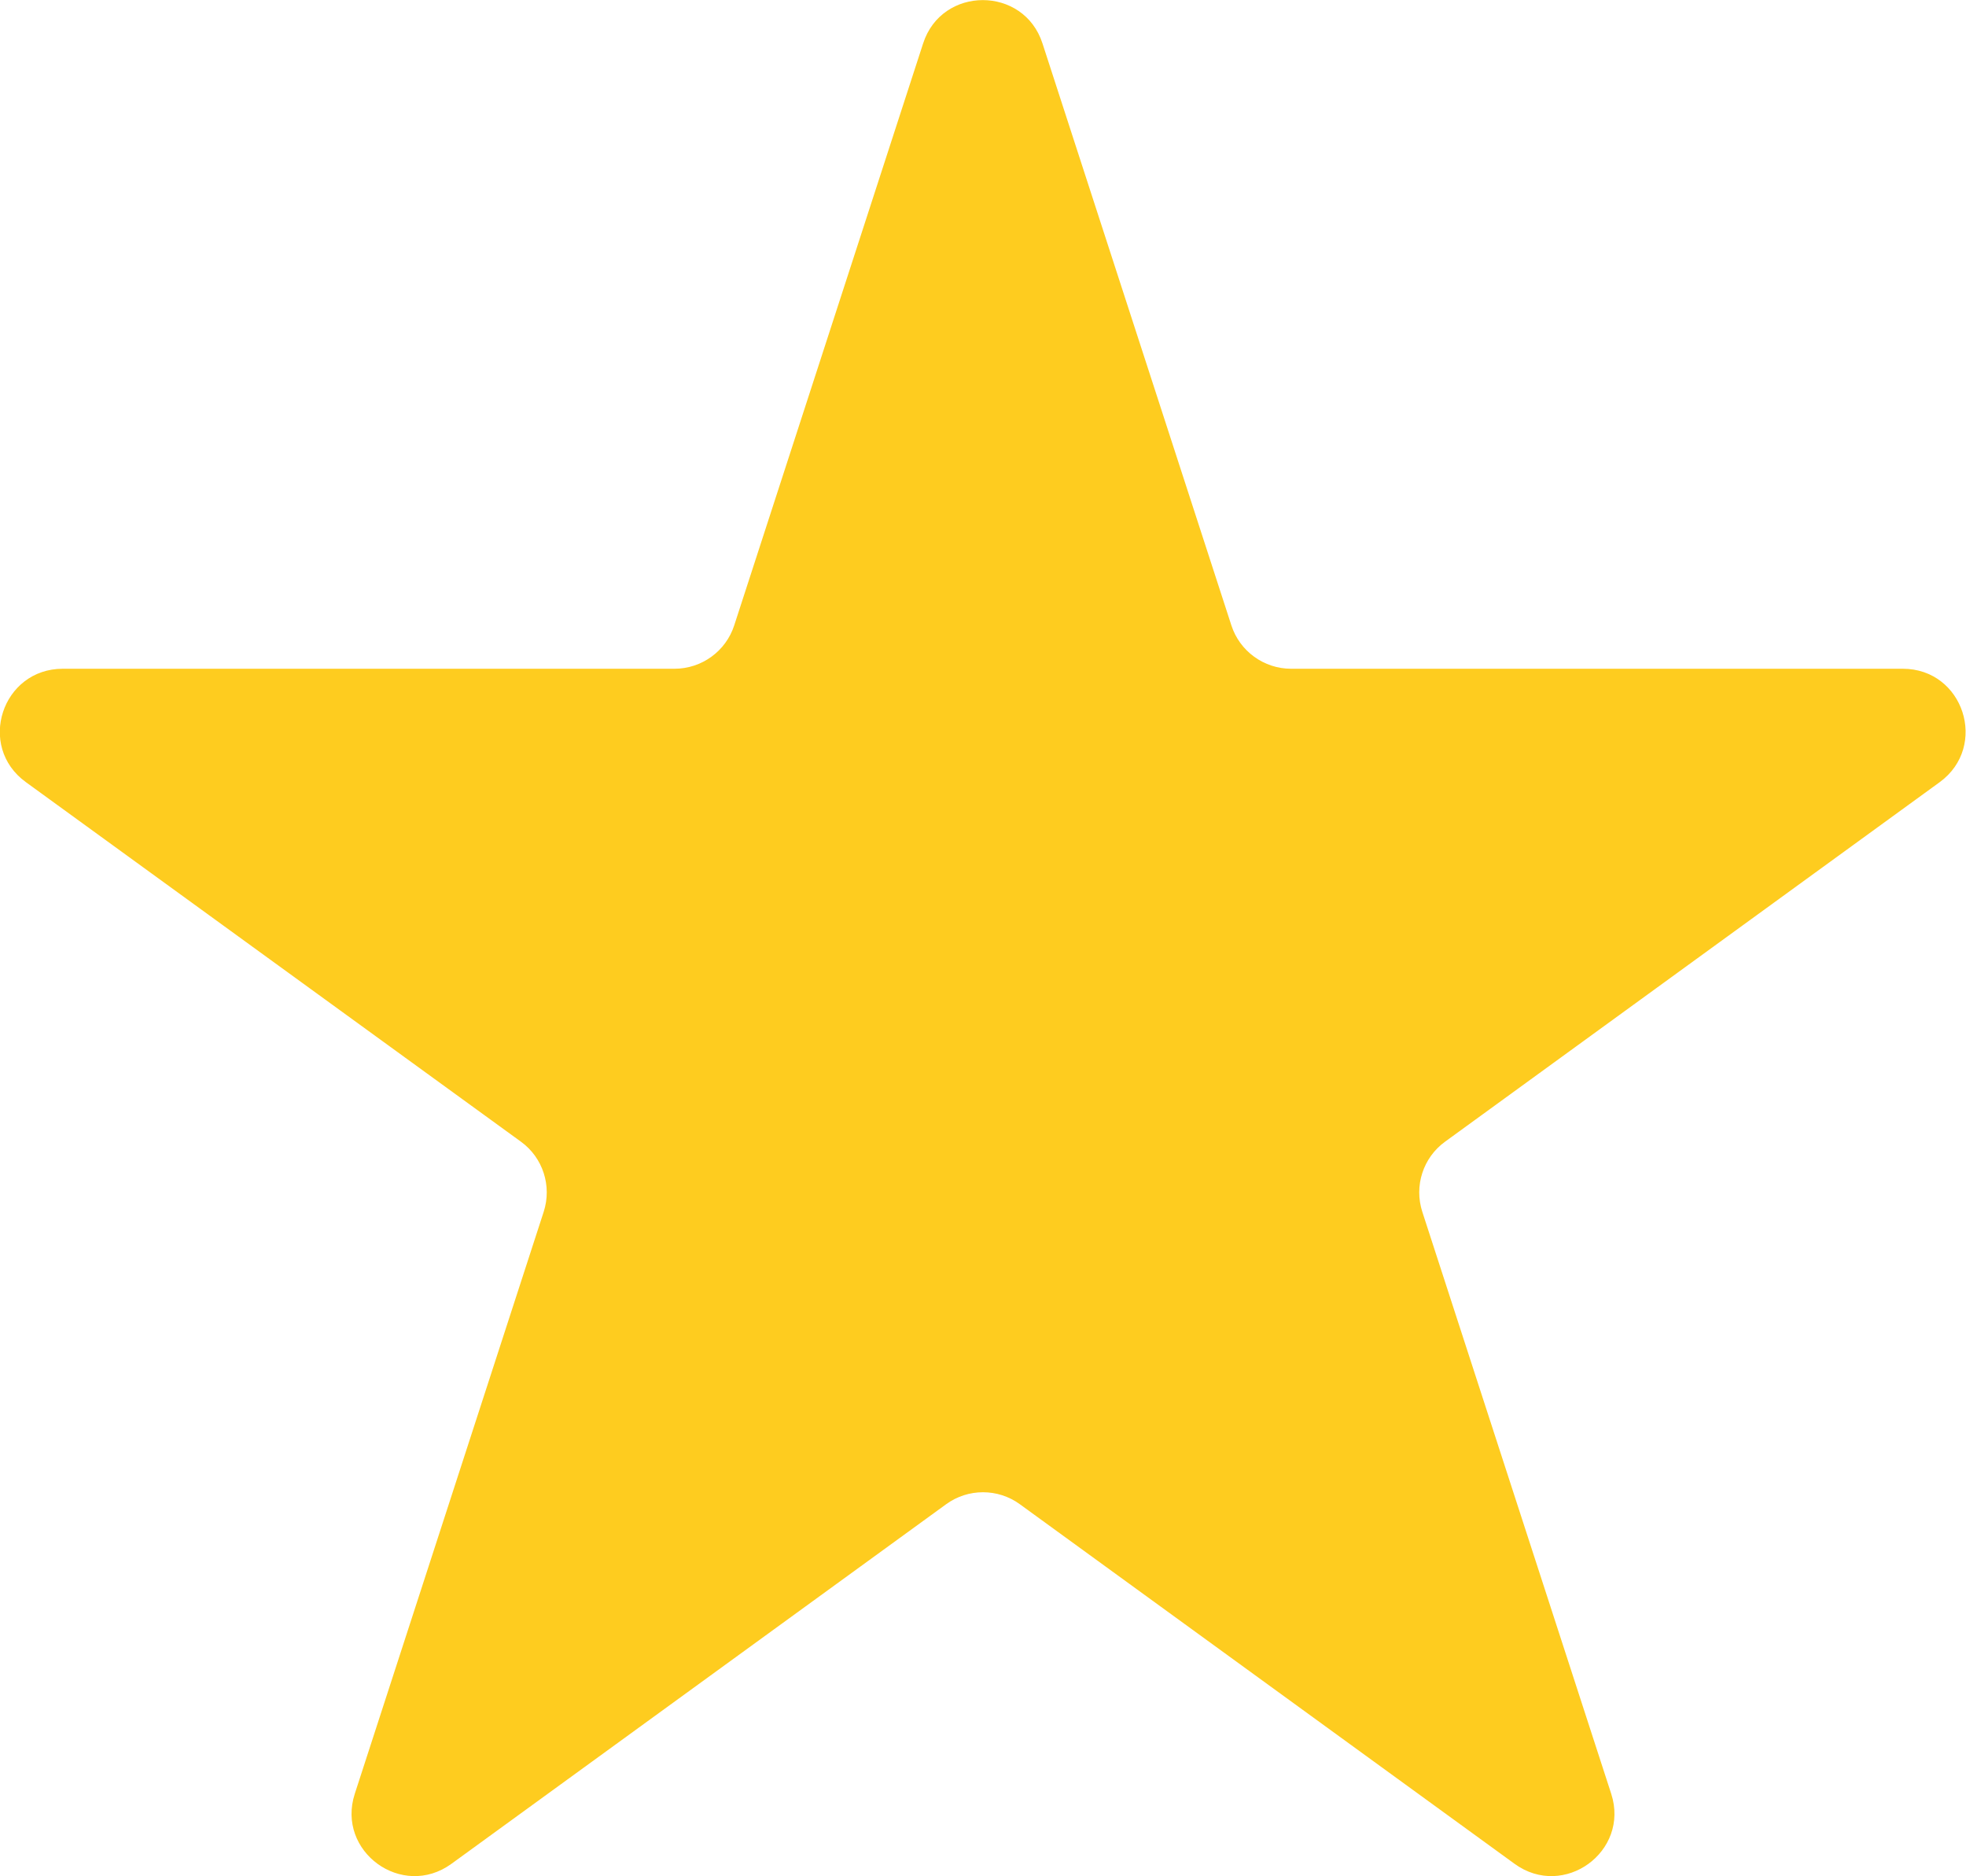 <?xml version="1.0" encoding="UTF-8"?>
<svg id="Layer_1" data-name="Layer 1" xmlns="http://www.w3.org/2000/svg" viewBox="0 0 49.43 47.16">
  <defs>
    <style>
      .cls-1 {
        fill: #fecc1f;
      }
    </style>
  </defs>
  <path class="cls-1" d="m26.21,1.09l4.75,14.63c.21.65.82,1.09,1.5,1.09h15.38c1.53,0,2.16,1.95.93,2.85l-12.44,9.04c-.55.4-.78,1.11-.57,1.76l4.75,14.63c.47,1.45-1.19,2.66-2.43,1.76l-12.44-9.04c-.55-.4-1.3-.4-1.85,0l-12.44,9.04c-1.24.9-2.9-.31-2.43-1.76l4.75-14.63c.21-.65-.02-1.36-.57-1.76L.65,19.66c-1.24-.9-.6-2.85.93-2.85h15.38c.68,0,1.29-.44,1.5-1.09L23.21,1.09c.47-1.45,2.53-1.45,3,0Z"/>
</svg>